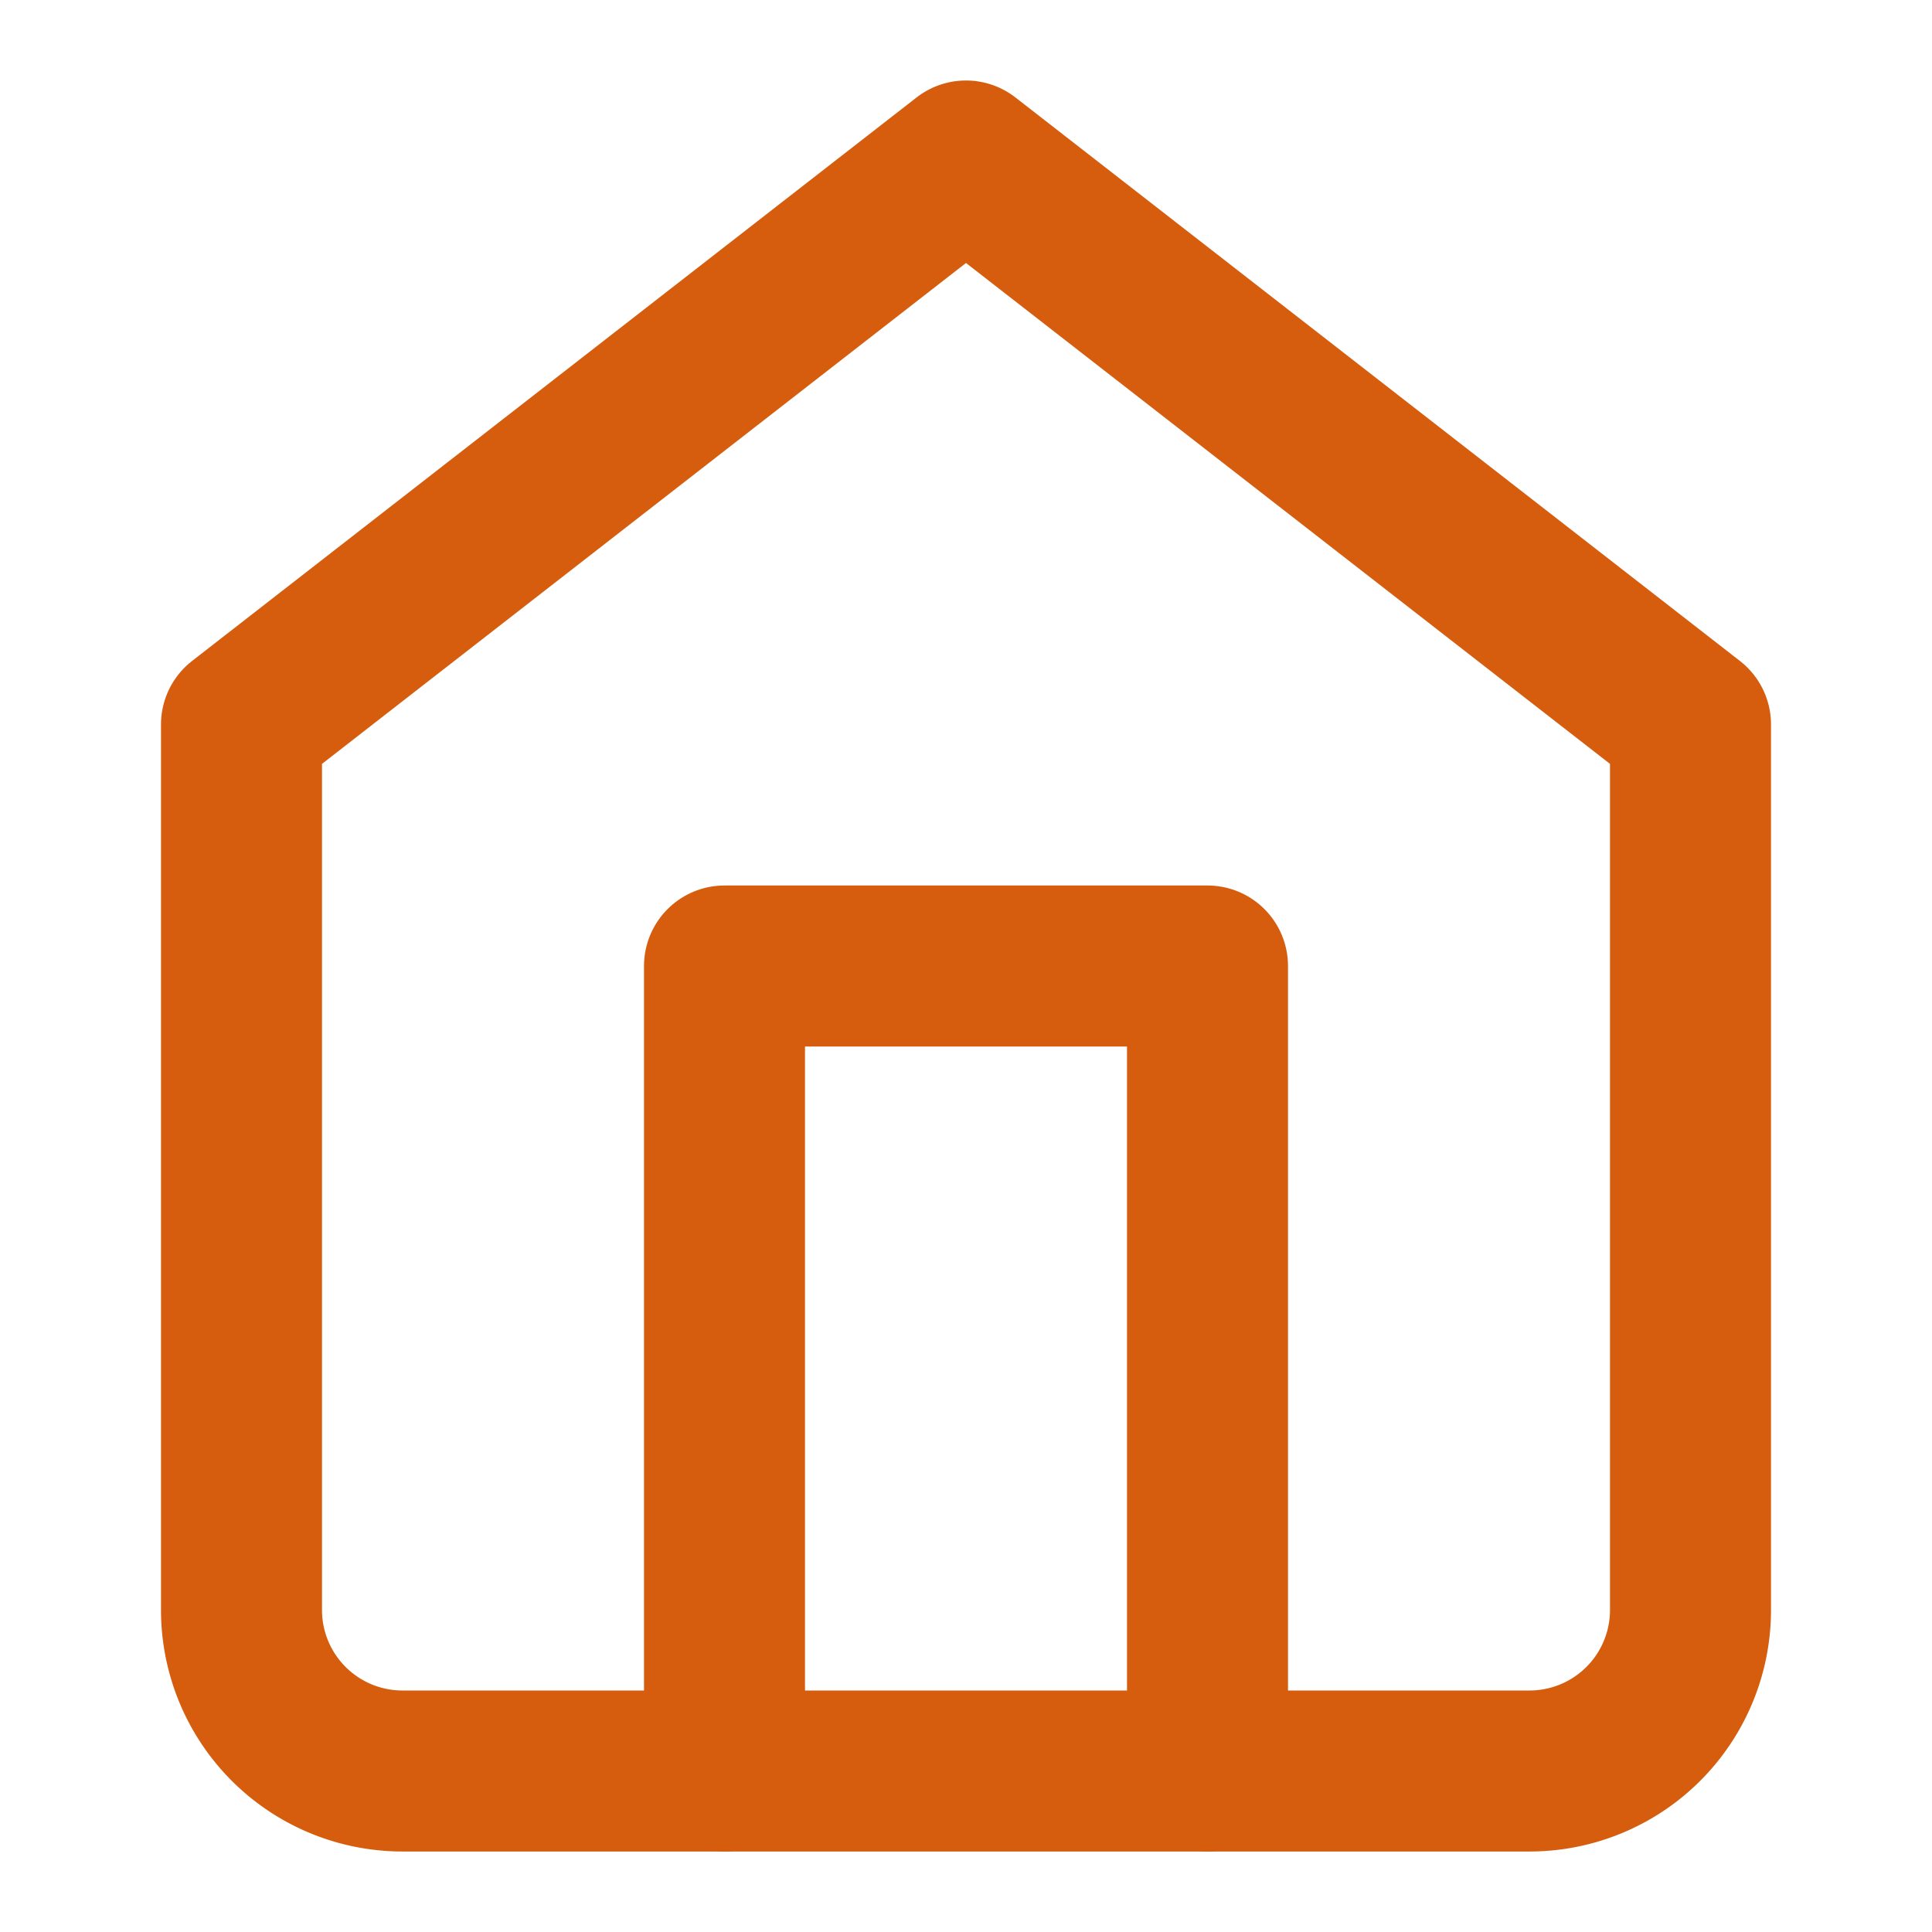 <svg xmlns="http://www.w3.org/2000/svg" width="24" height="24" viewBox="0 0 24 24" fill="none" stroke="#d65d0e" stroke-width="2" stroke-linecap="round" stroke-linejoin="round" class="feather feather-home"><path d="M3 9l9-7 9 7v11a2 2 0 0 1-2 2H5a2 2 0 0 1-2-2z"></path><polyline points="9 22 9 12 15 12 15 22"></polyline></svg>